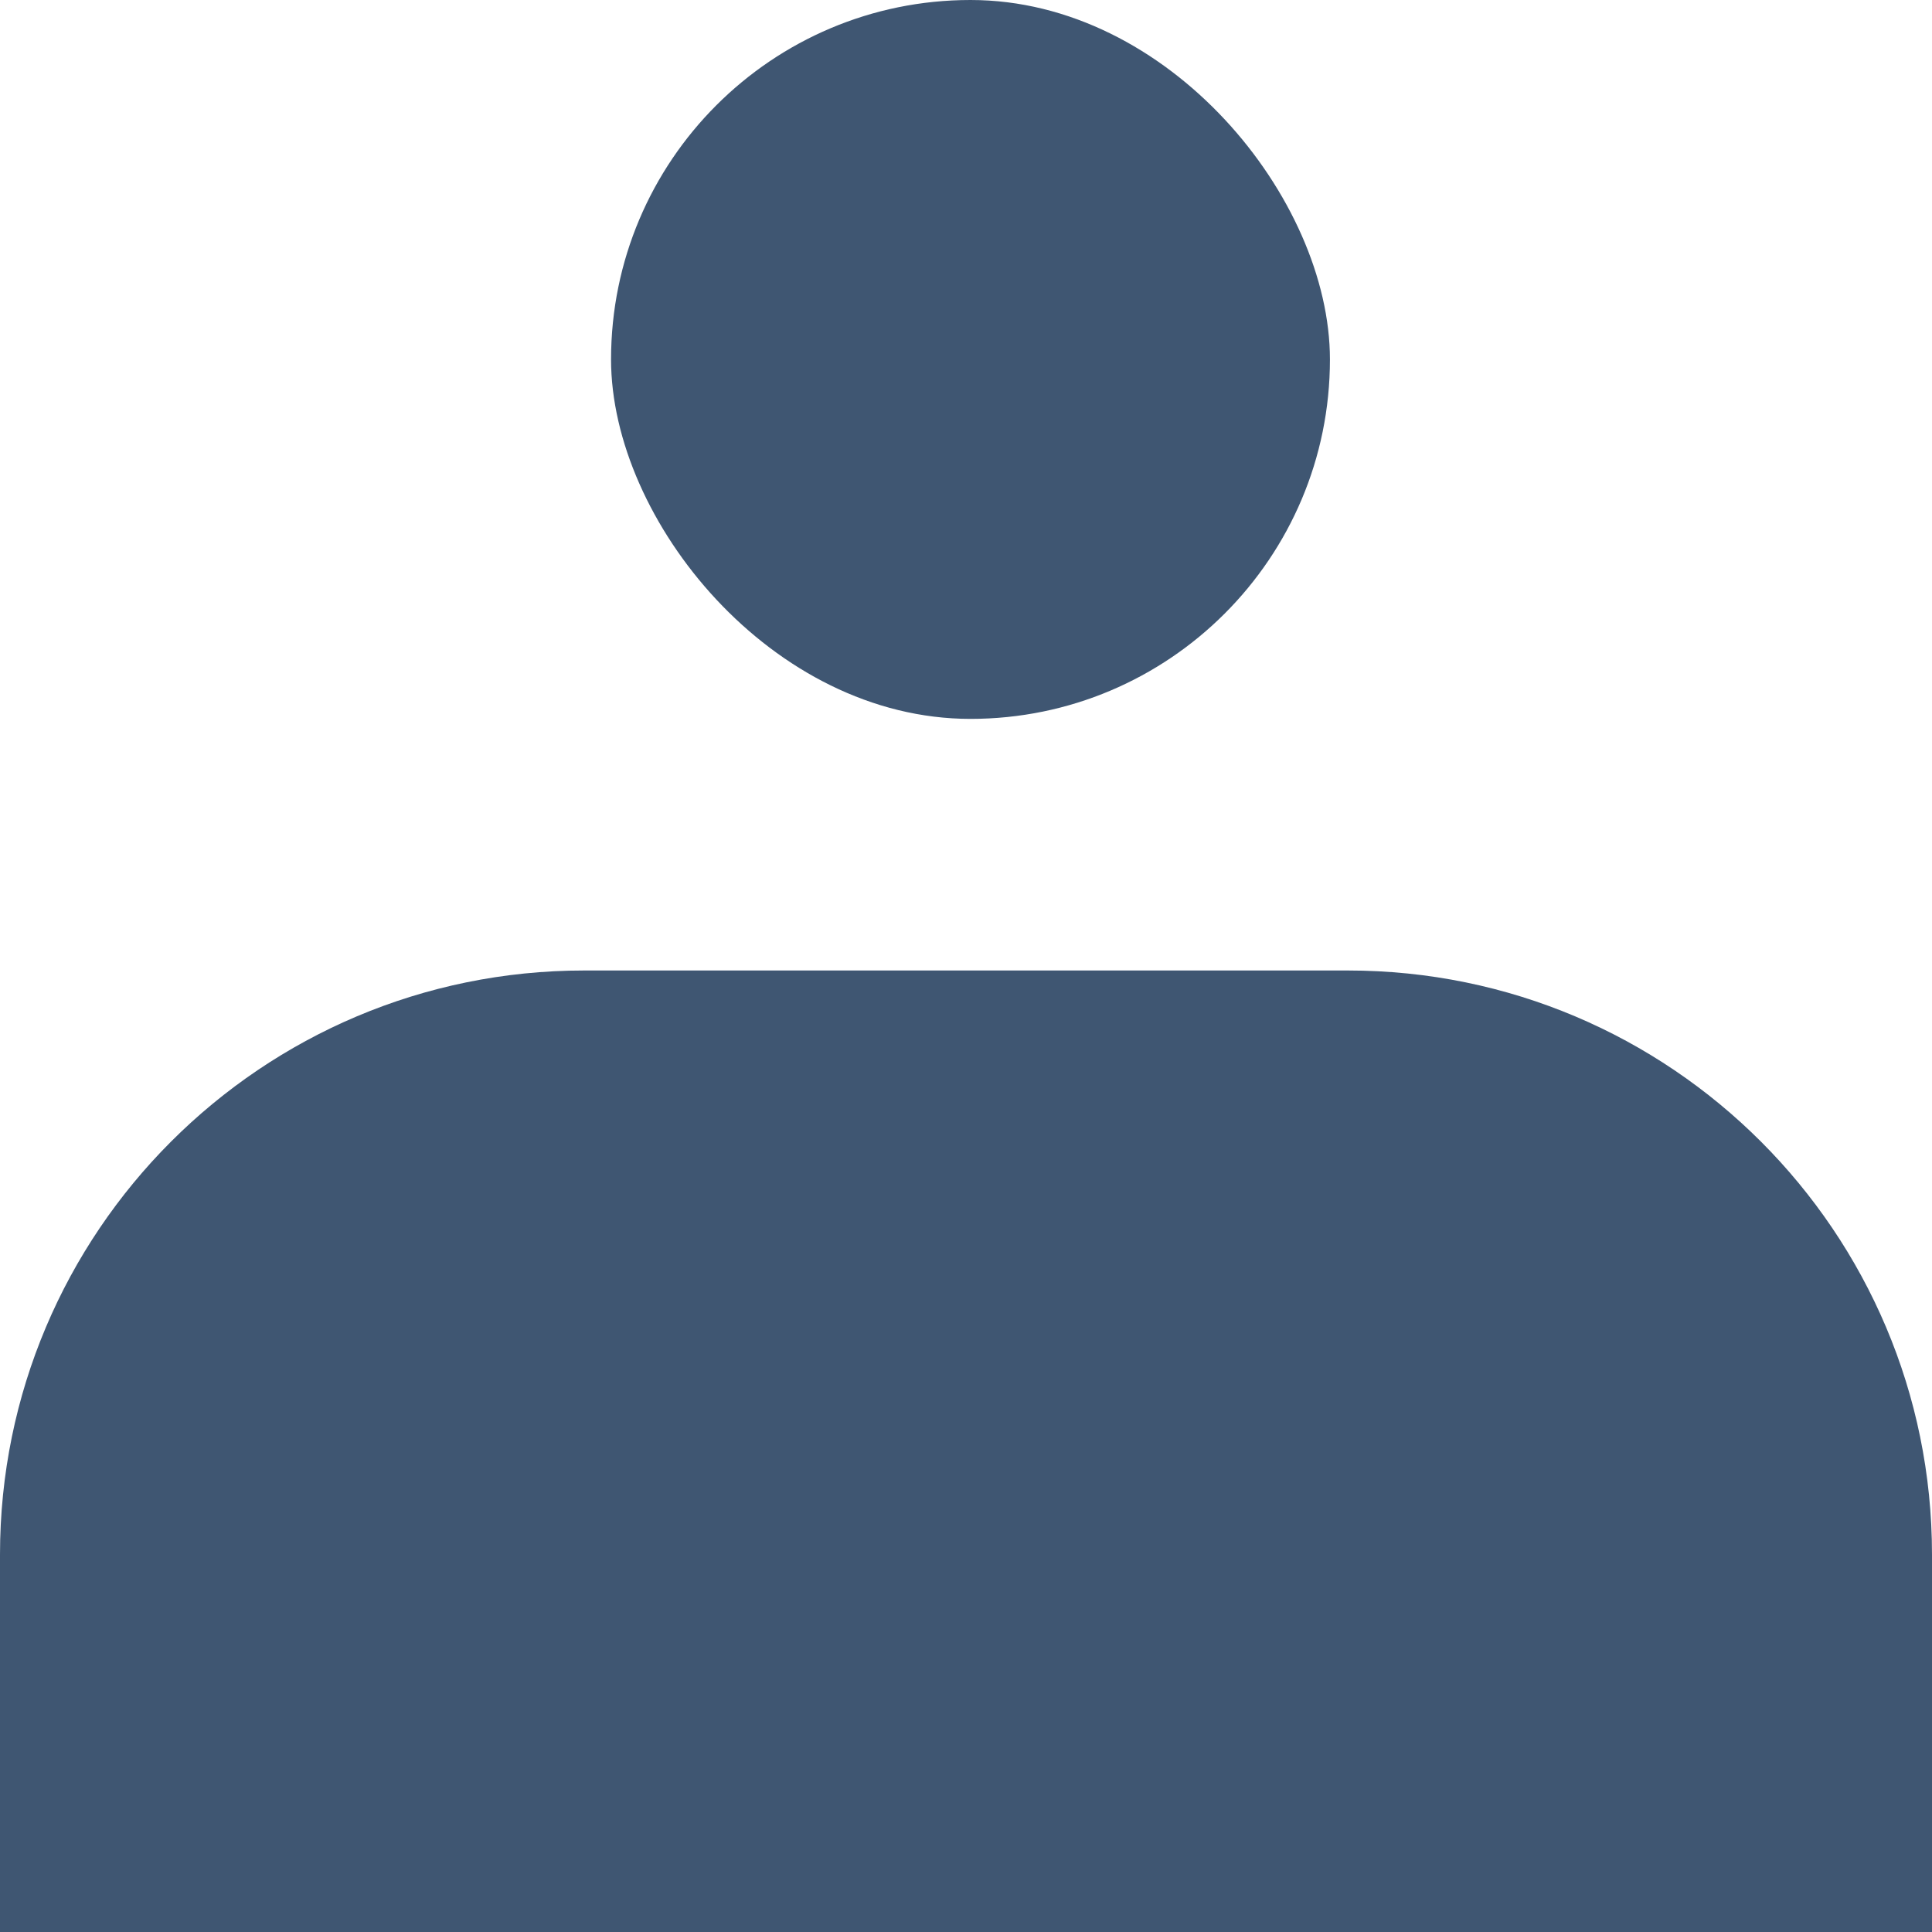 <?xml version="1.0" encoding="UTF-8"?> <svg xmlns="http://www.w3.org/2000/svg" width="215" height="215" viewBox="0 0 215 215" fill="none"><rect x="68" width="80" height="80" rx="40" fill="#3F5672"></rect><path d="M0 173C0 137.101 29.102 108 65 108H150C185.898 108 215 137.101 215 173V215H0V173Z" fill="#3F5672"></path></svg> 